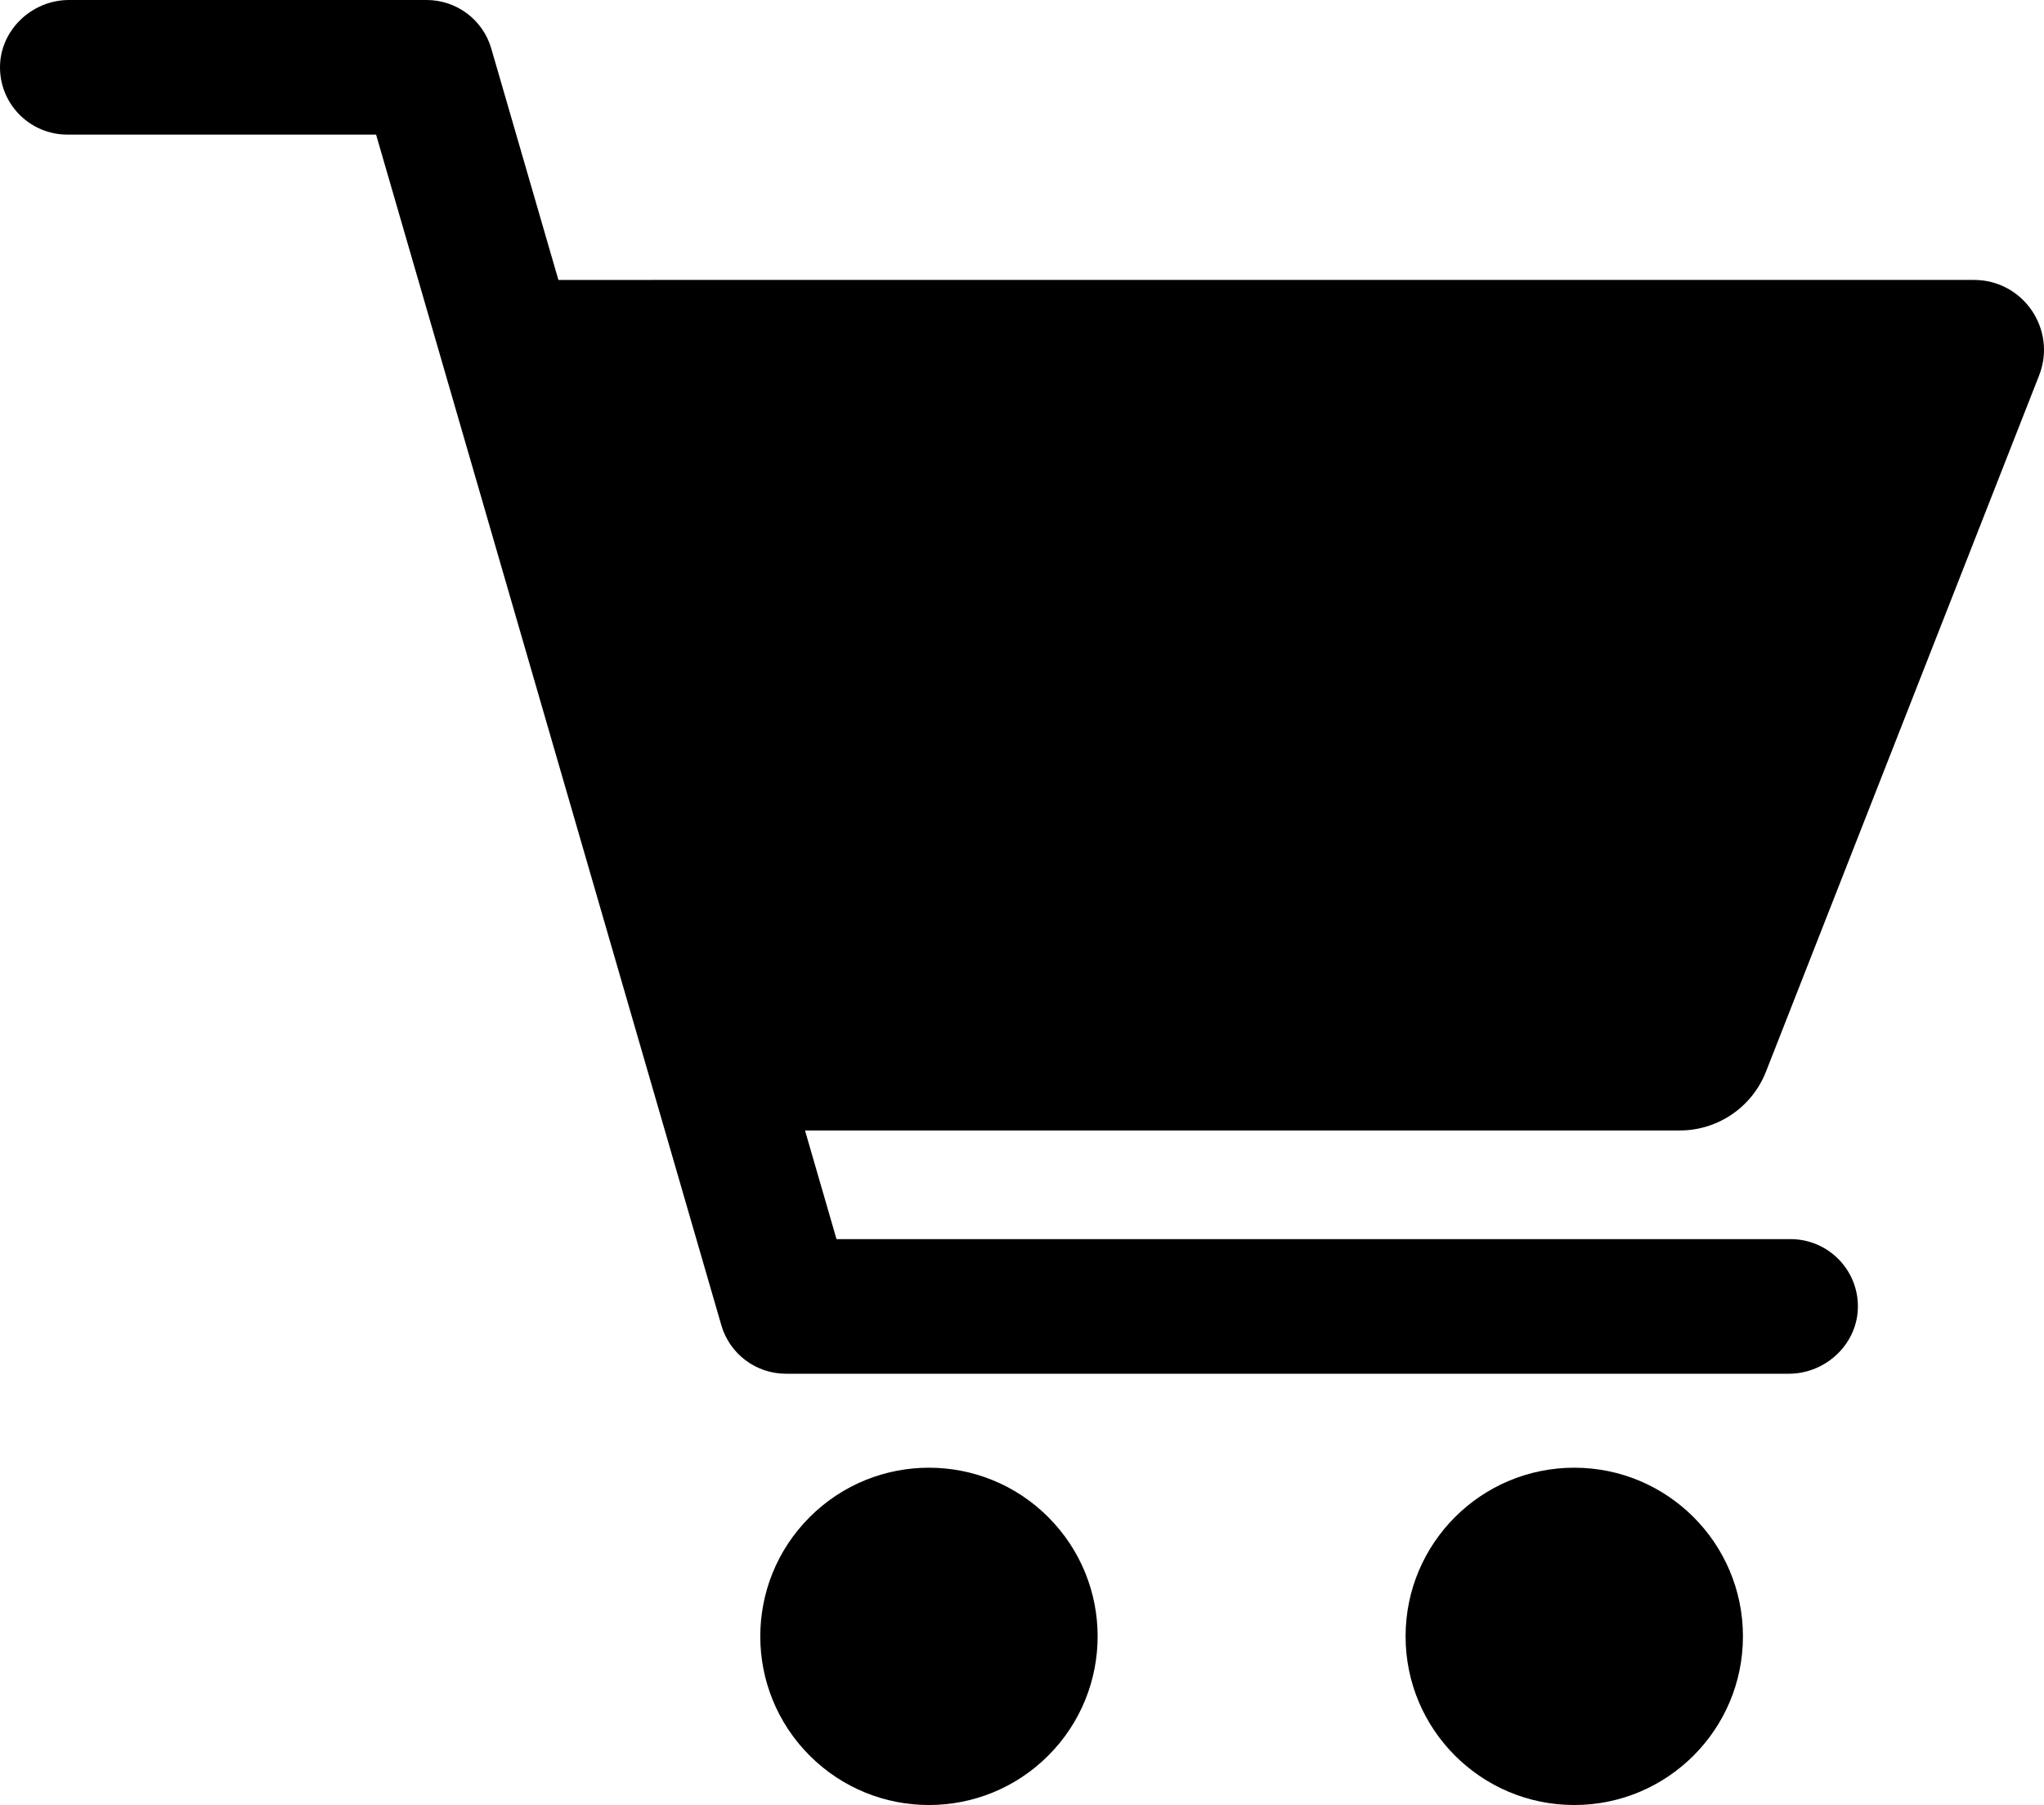 <?xml version="1.0" encoding="UTF-8"?><svg id="_レイヤー_2" xmlns="http://www.w3.org/2000/svg" viewBox="0 0 3294.81 2910"><defs><style>.cls-1{fill:#000;stroke-width:0px;}</style></defs><g id="Layer_1"><circle class="cls-1" cx="1497.42" cy="2638.1" r="271.9" transform="translate(-1426.83 1831.52) rotate(-45)"/><circle class="cls-1" cx="2537.62" cy="2638.1" r="271.9"/><path class="cls-1" d="M3286.92,605.3c29-74-25.5-154-105-154H900.12l-108.2-373C778.52,31.9,736.02,0,687.72,0H111.32C50.52,0-1.18,49.8.02,110.6c1.1,59,49.3,106.4,108.5,106.4h497.7l556.5,1919.4c13.4,46.4,55.9,78.3,104.2,78.3h1616.6c60.8,0,112.5-49.8,111.3-110.6-1.1-59-49.3-106.4-108.5-106.4h-1537.9l-50.8-175.2h1410.2c61.3,0,116.4-37.6,138.8-94.7l440.3-1122.5Z"/></g></svg>